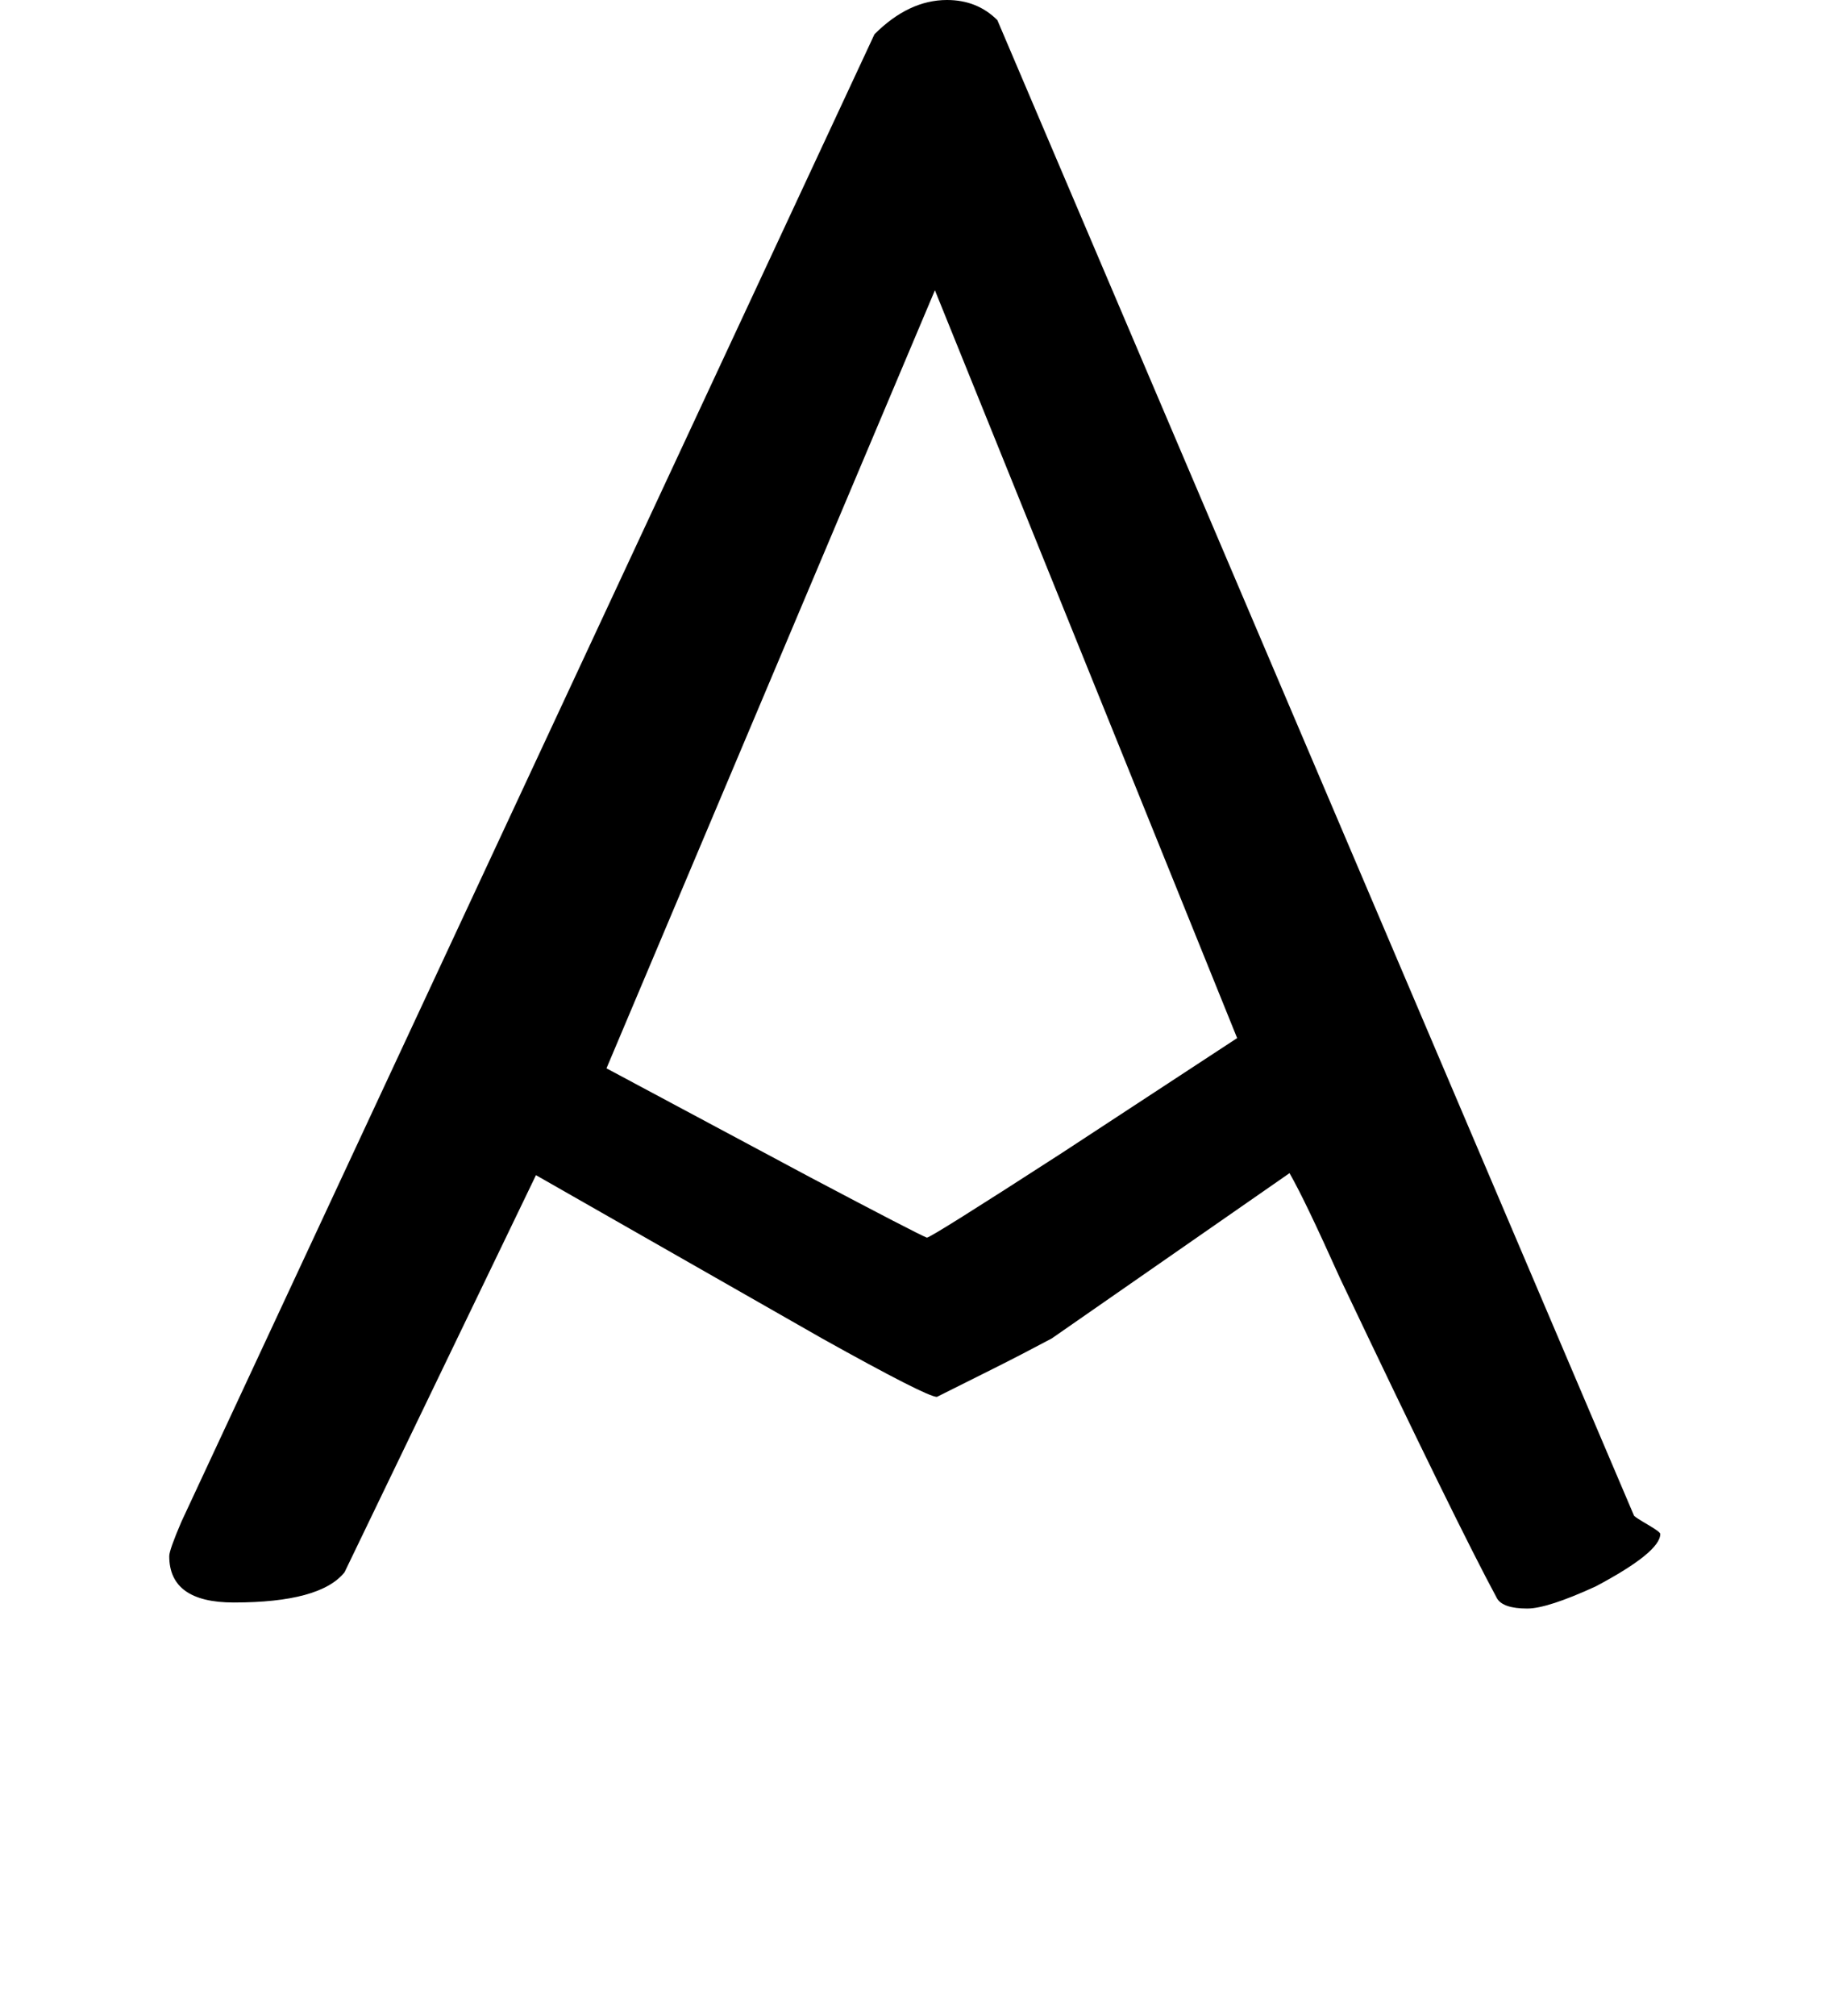 <!-- Generated by IcoMoon.io -->
<svg version="1.1" xmlns="http://www.w3.org/2000/svg" width="29" height="32" viewBox="0 0 29 32">
<title>dagger</title>
<path d="M19.648 16.48l-4.8-11.872-5.216 12.352 3.232 1.728q1.696 0.896 1.856 0.96 0.064 0 2.144-1.344zM8.512 18.656l-3.040 6.304q-0.384 0.48-1.76 0.48-1.024 0-1.024-0.736 0-0.096 0.192-0.544l11.008-23.616q0.544-0.544 1.152-0.544 0.48 0 0.8 0.32l10.112 23.744q0.032 0.032 0.224 0.144t0.192 0.144q0 0.288-1.024 0.832-0.768 0.352-1.088 0.352-0.384 0-0.48-0.16-0.64-1.184-2.496-5.088-0.288-0.64-0.48-1.040t-0.32-0.624l-3.776 2.624q-0.48 0.256-0.928 0.48l-0.896 0.448q-0.16 0-1.824-0.928z"></path>
</svg>
